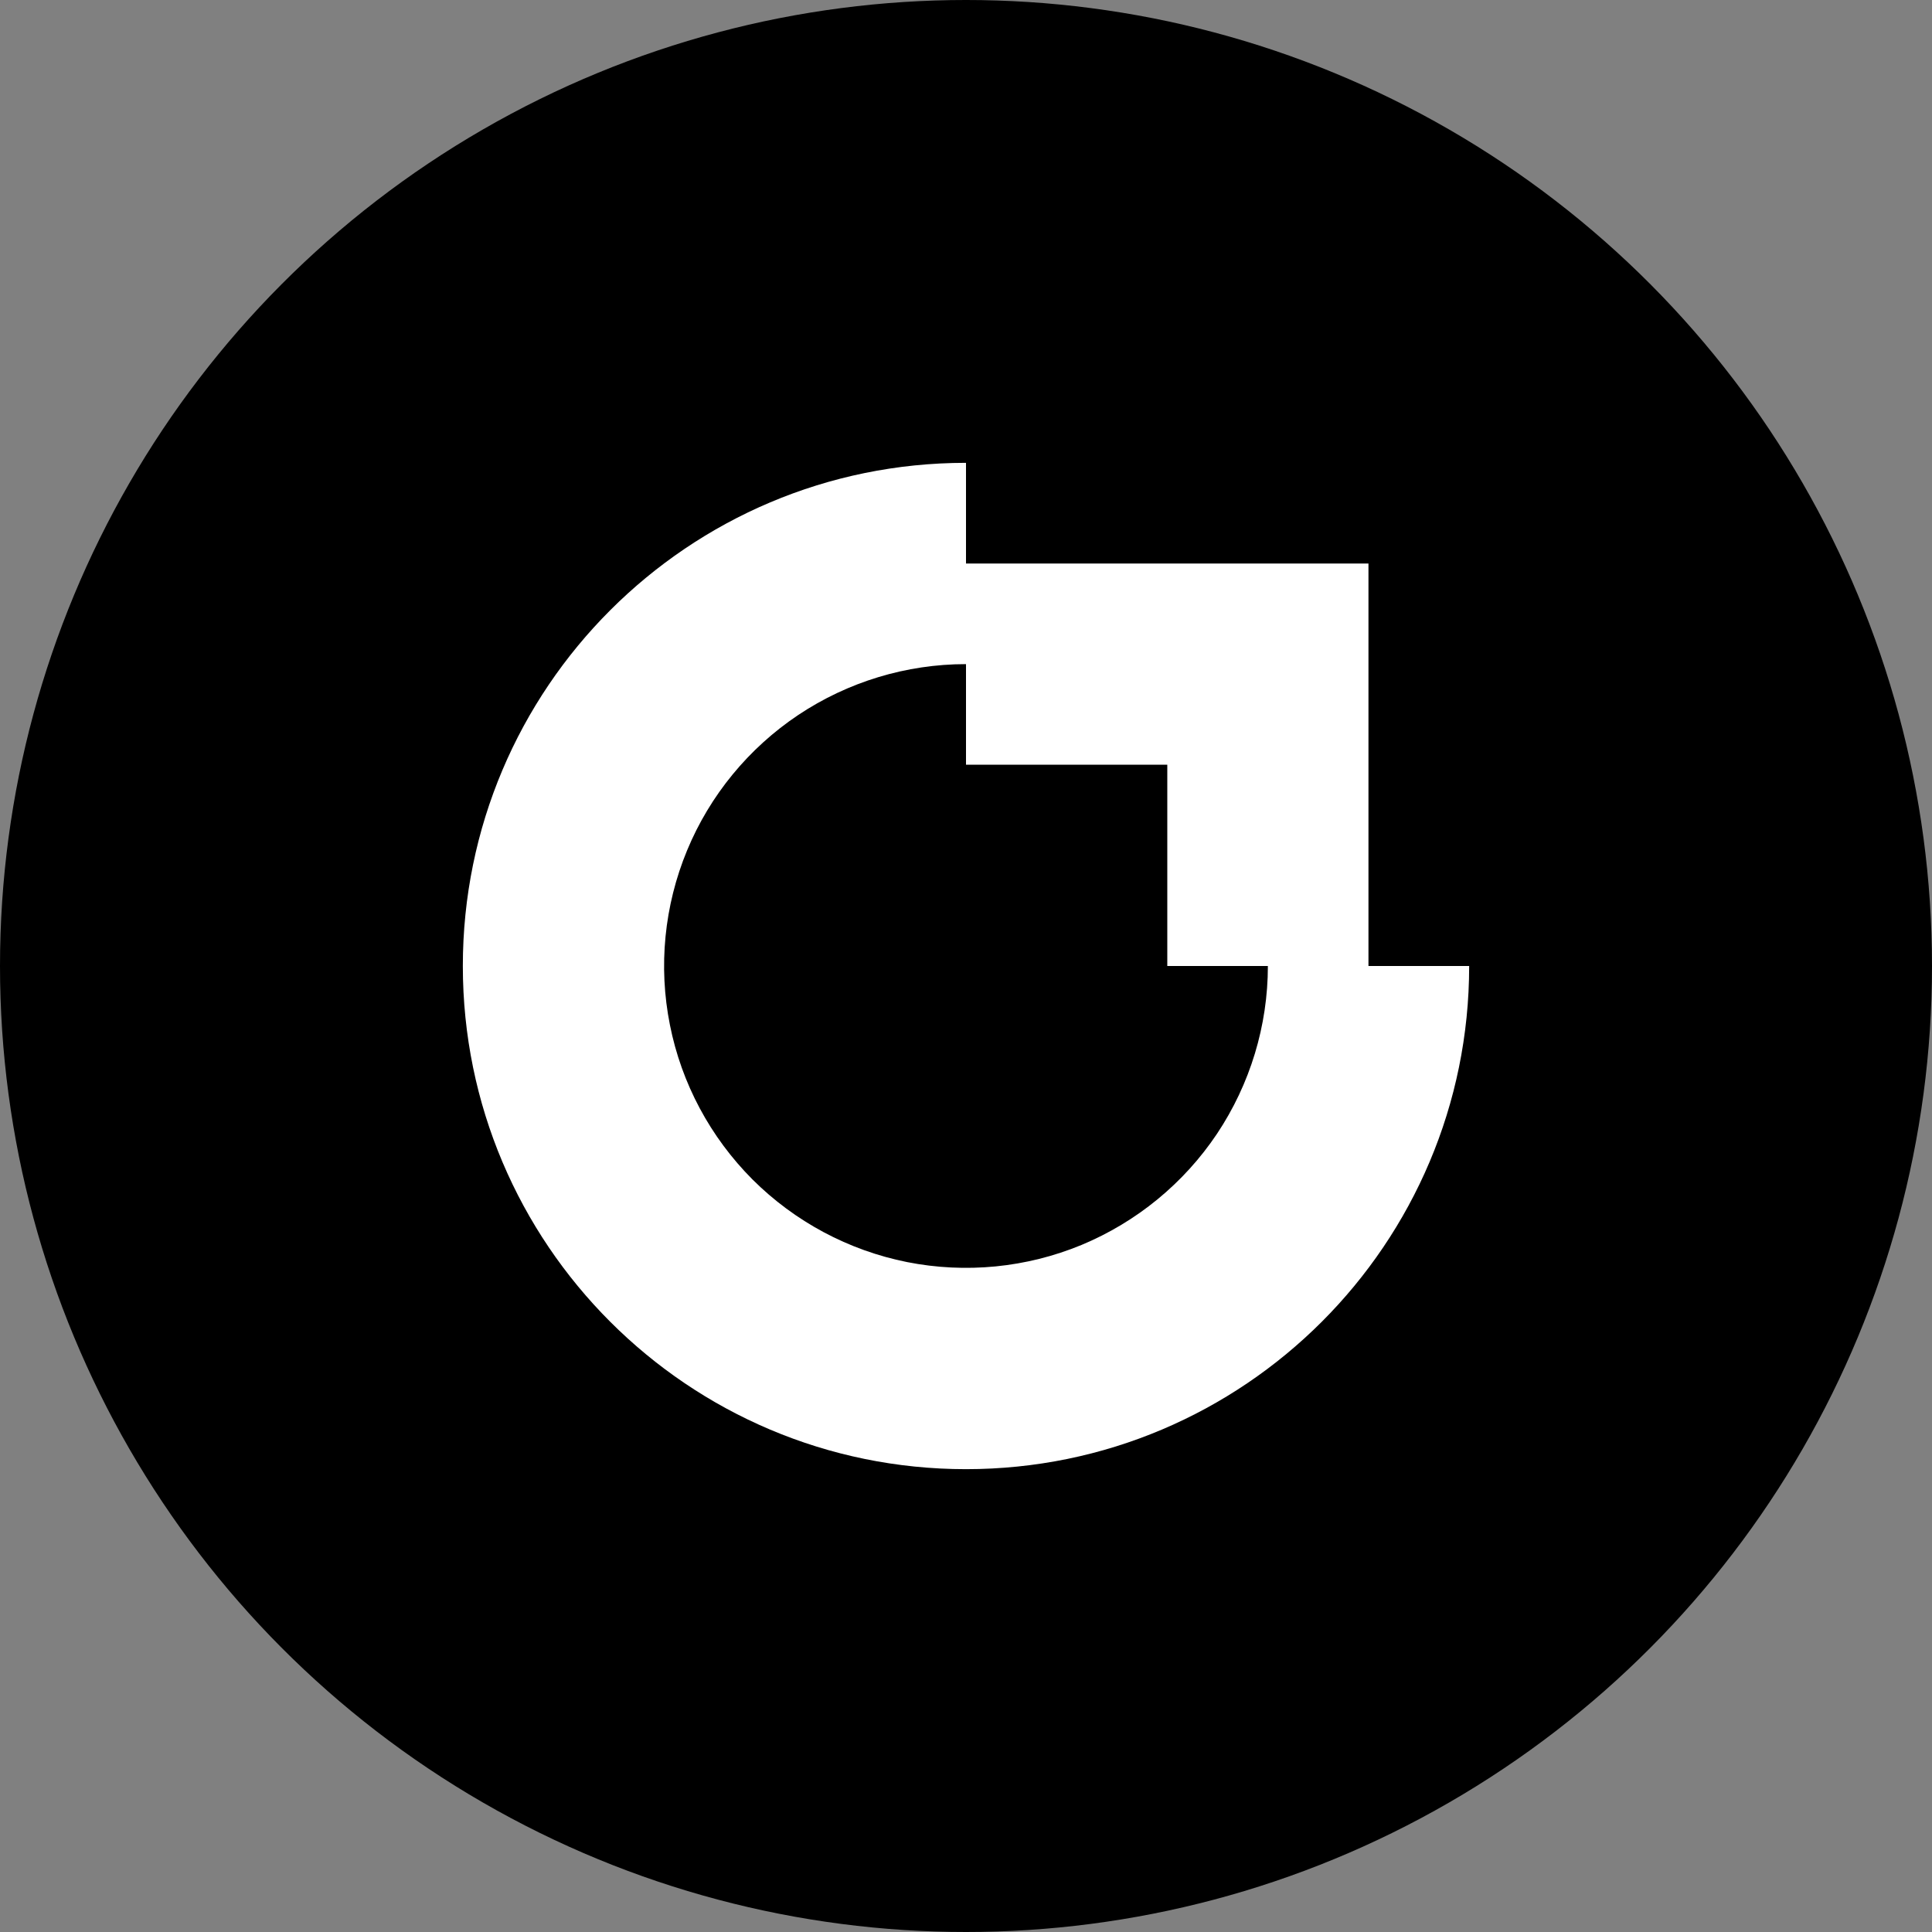 <svg width="16" height="16" viewBox="0 0 16 16" fill="none" xmlns="http://www.w3.org/2000/svg">
<rect x="0" y="0" width="16" height="16" fill="#808080" stroke="none"/>
<circle cx="8" cy="8" r="8" fill="black"/>
<path fill-rule="evenodd" clip-rule="evenodd" d="M3.833 8C3.833 5.699 5.699 3.833 8 3.833V4.667H11.333V8H12.167C12.167 10.301 10.301 12.167 8 12.167C5.699 12.167 3.833 10.301 3.833 8ZM10.5 8H9.667V6.333H8V5.5C7.505 5.5 7.022 5.647 6.611 5.921C6.2 6.196 5.879 6.586 5.69 7.043C5.501 7.5 5.451 8.003 5.548 8.488C5.644 8.973 5.883 9.418 6.232 9.768C6.582 10.117 7.027 10.355 7.512 10.452C7.997 10.548 8.5 10.499 8.957 10.31C9.413 10.12 9.804 9.8 10.079 9.389C10.353 8.978 10.5 8.494 10.5 8V8Z" fill="white"/>
</svg>
